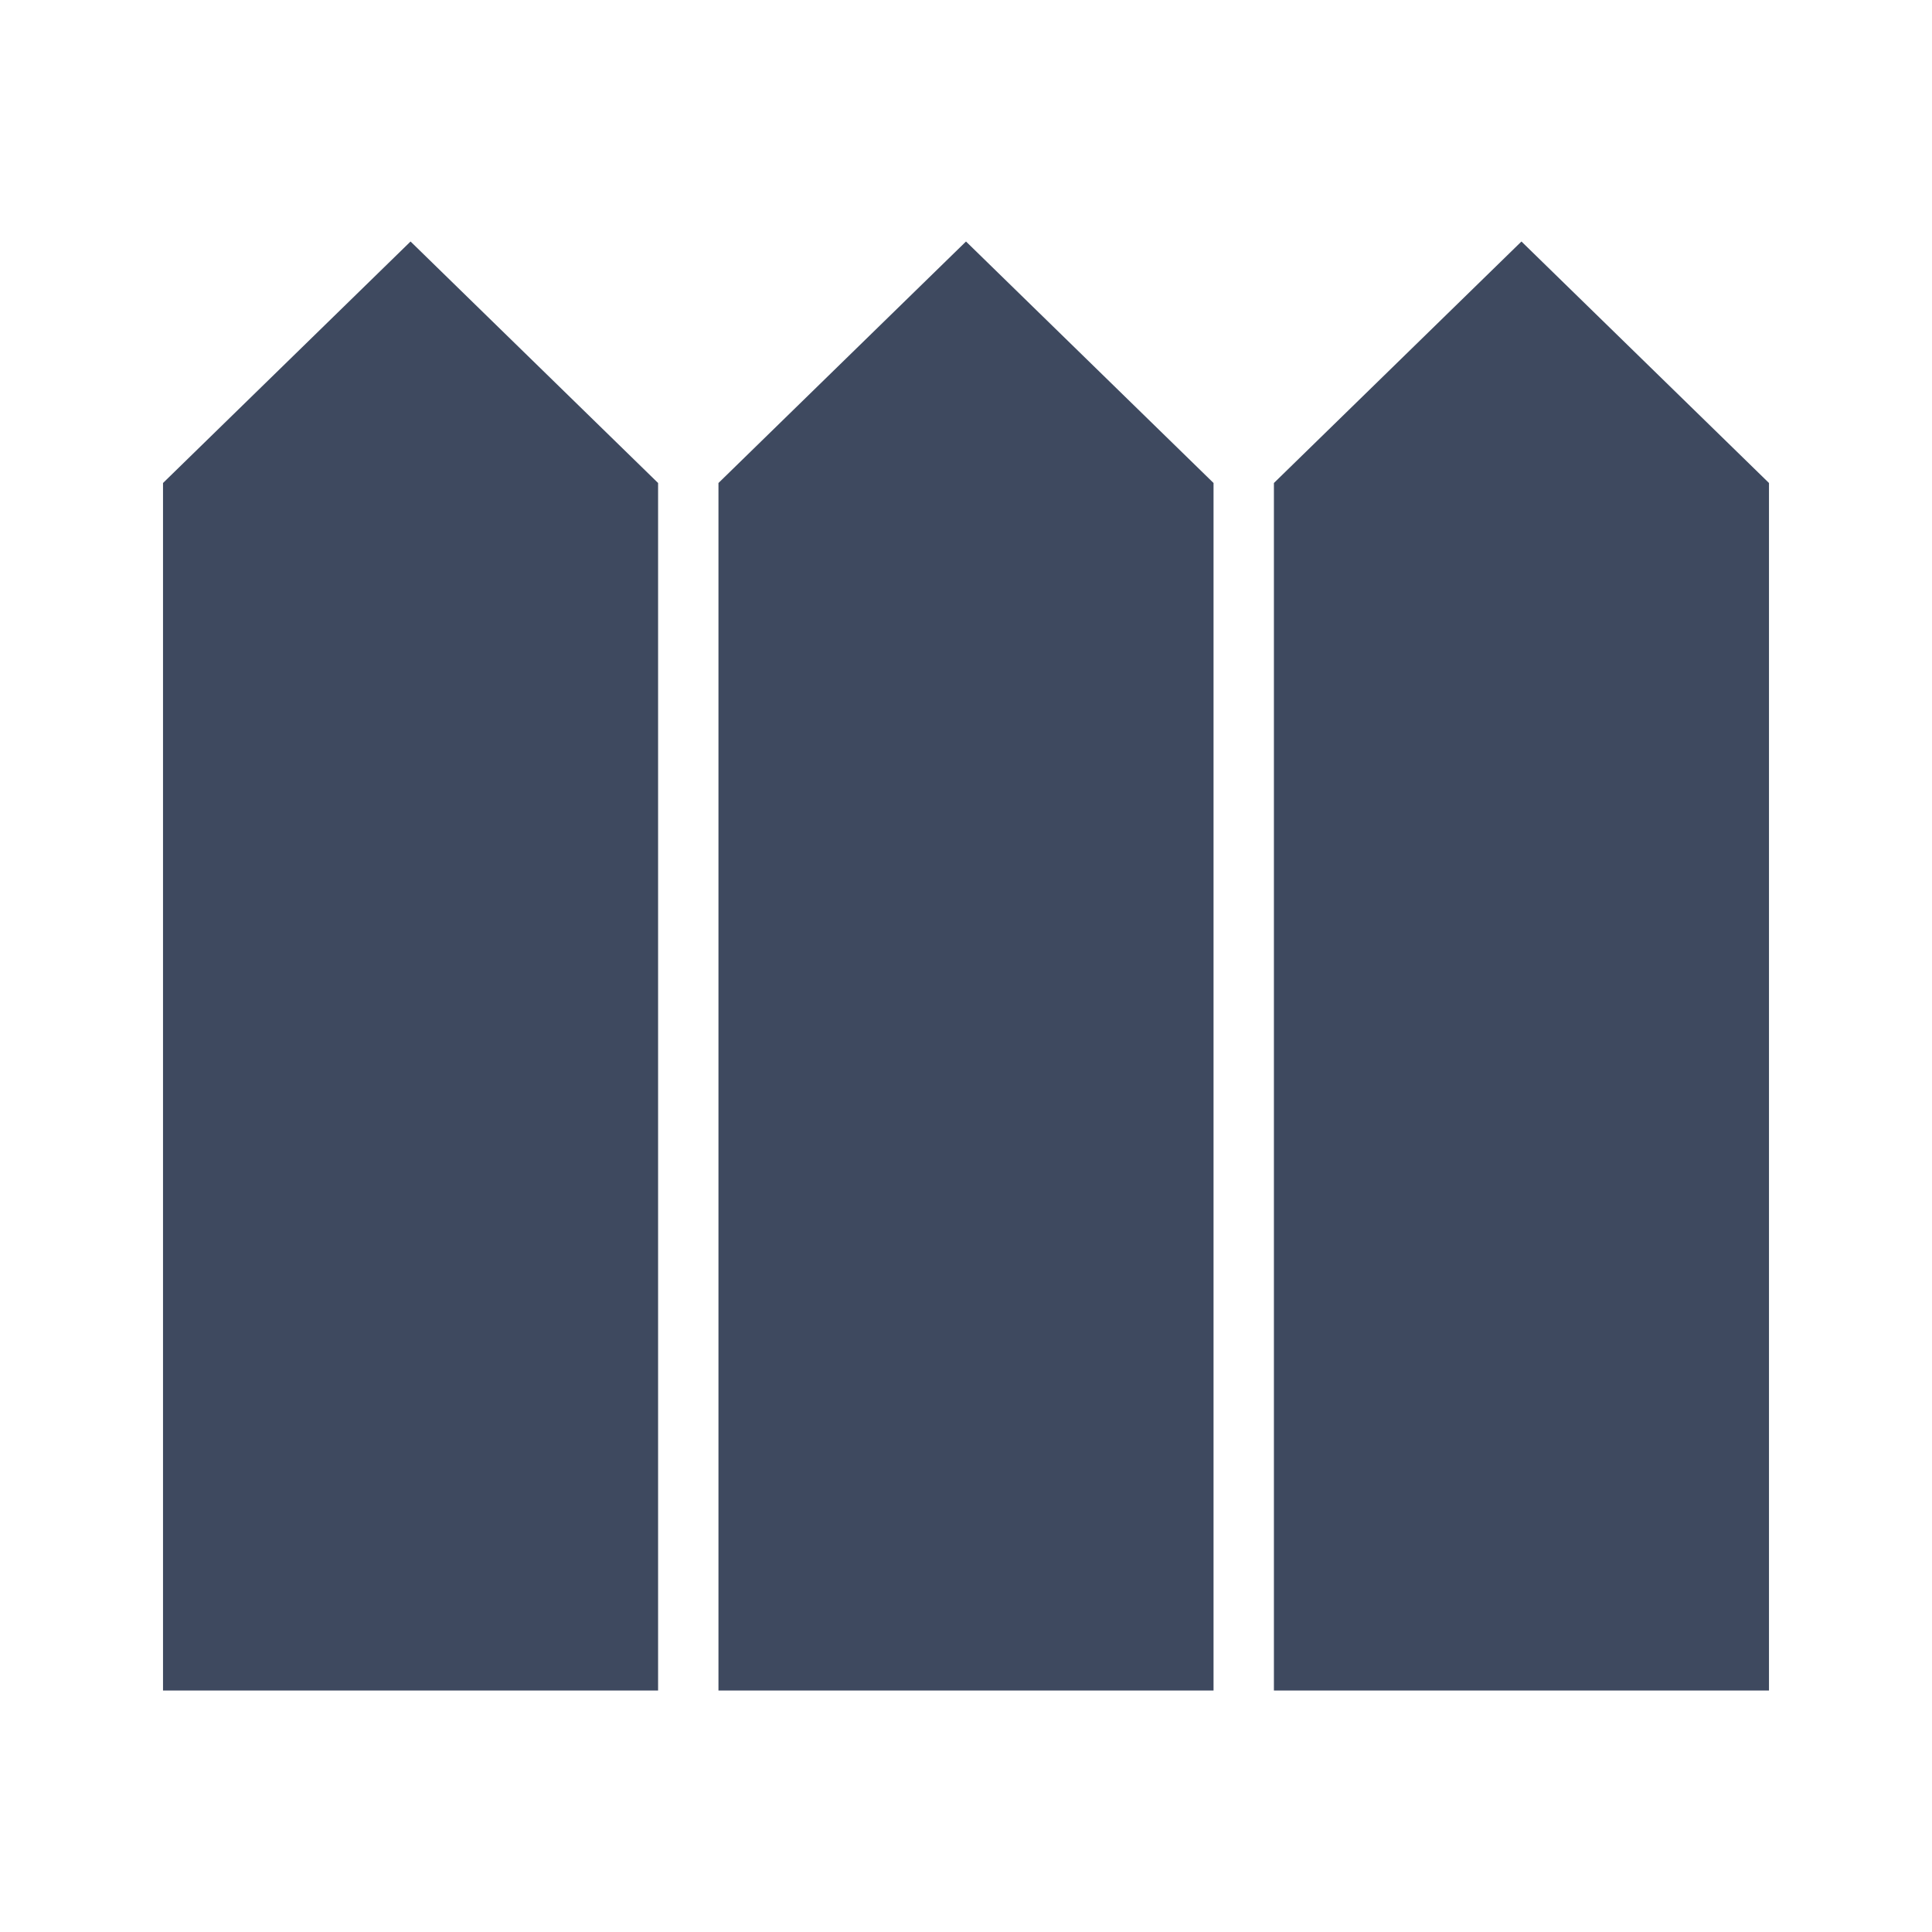 <svg width="24" height="24" viewBox="0 0 24 24" fill="none" xmlns="http://www.w3.org/2000/svg">
<mask id="mask0_3063_36334" style="mask-type:alpha" maskUnits="userSpaceOnUse" x="0" y="0" width="24" height="24">
<rect width="24" height="24" fill="#D9D9D9"/>
</mask>
<g mask="url(#mask0_3063_36334)">
<path d="M2.025 21H8.175V6L5.1 3L2.025 6V21ZM8.925 21H15.075V6L12 3L8.925 6V21ZM15.825 21H21.975V6L18.9 3L15.825 6V21Z" fill="#3E495F"/>
</g>
</svg>

